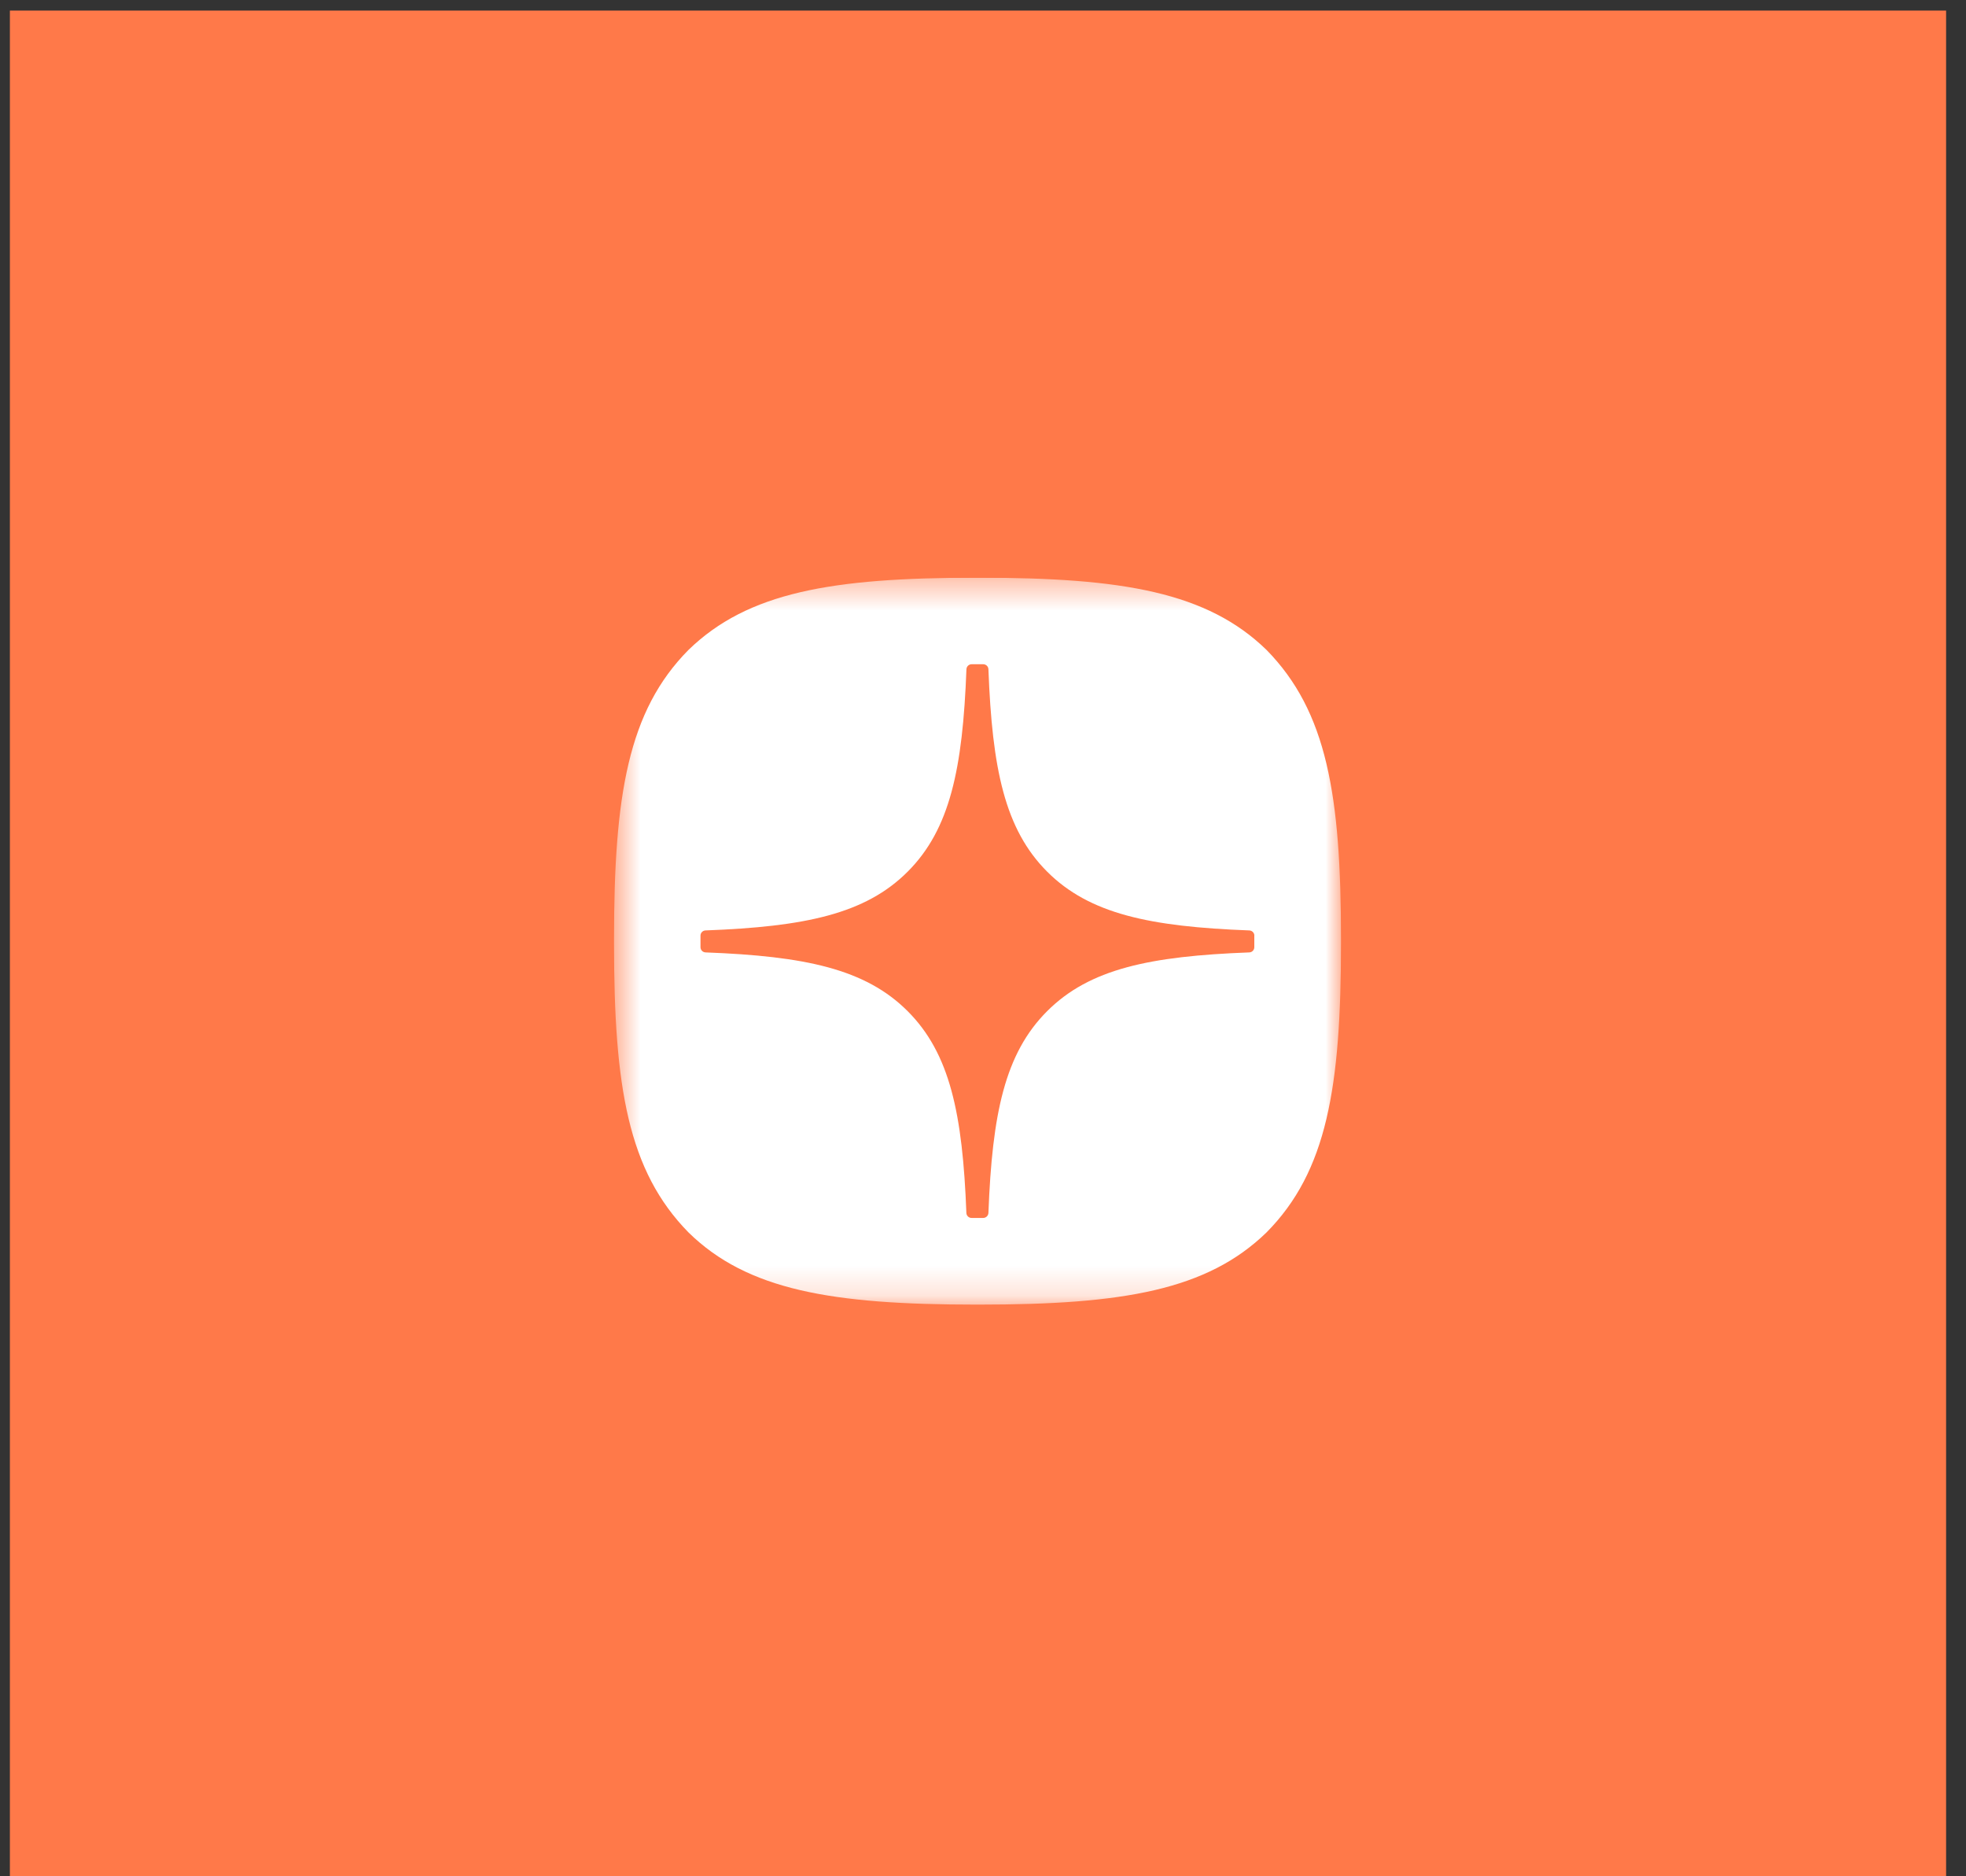 <?xml version="1.0" encoding="UTF-8"?> <svg xmlns="http://www.w3.org/2000/svg" width="66" height="63" viewBox="0 0 66 63" fill="none"><rect x="0" y="0" width="66" height="63" fill="#333333" stroke="none"/><rect width="65" height="62.636" transform="translate(0.332 0.355)" fill="#FF7949"></rect><g clip-path="url(#clip0_10627_1929)"><mask id="mask0_10627_1929" style="mask-type:luminance" maskUnits="userSpaceOnUse" x="20" y="19" width="26" height="25"><path d="M45.024 19.398H20.613V43.809H45.024V19.398Z" fill="white"></path></mask><g mask="url(#mask0_10627_1929)"><path d="M32.767 43.805H32.864C37.711 43.805 40.524 43.317 42.517 41.382C44.549 39.33 45.018 36.498 45.018 31.67V31.533C45.018 26.707 44.549 23.894 42.517 21.821C40.526 19.886 37.692 19.398 32.866 19.398H32.769C27.922 19.398 25.107 19.886 23.114 21.821C21.082 23.873 20.613 26.707 20.613 31.533V31.67C20.613 36.496 21.082 39.31 23.114 41.382C25.088 43.317 27.922 43.805 32.767 43.805Z" fill="white"></path><path d="M42.11 31.415C42.11 31.322 42.034 31.245 41.941 31.241C38.606 31.115 36.575 30.689 35.155 29.269C33.732 27.846 33.308 25.814 33.182 22.471C33.179 22.378 33.102 22.303 33.007 22.303H32.618C32.525 22.303 32.448 22.378 32.444 22.471C32.318 25.813 31.893 27.846 30.47 29.269C29.049 30.691 27.02 31.115 23.684 31.241C23.591 31.244 23.516 31.321 23.516 31.415V31.805C23.516 31.898 23.591 31.974 23.684 31.979C27.02 32.105 29.05 32.531 30.47 33.951C31.89 35.371 32.315 37.397 32.442 40.727C32.445 40.82 32.522 40.895 32.617 40.895H33.007C33.1 40.895 33.177 40.82 33.182 40.727C33.309 37.397 33.733 35.371 35.154 33.951C36.575 32.529 38.604 32.105 41.94 31.979C42.033 31.976 42.108 31.899 42.108 31.805V31.415H42.11Z" fill="#FF7949"></path></g></g><defs><clipPath id="clip0_10627_1929"><rect width="24.55" height="24.55" fill="white" transform="translate(20.559 19.398)"></rect></clipPath></defs></svg> 